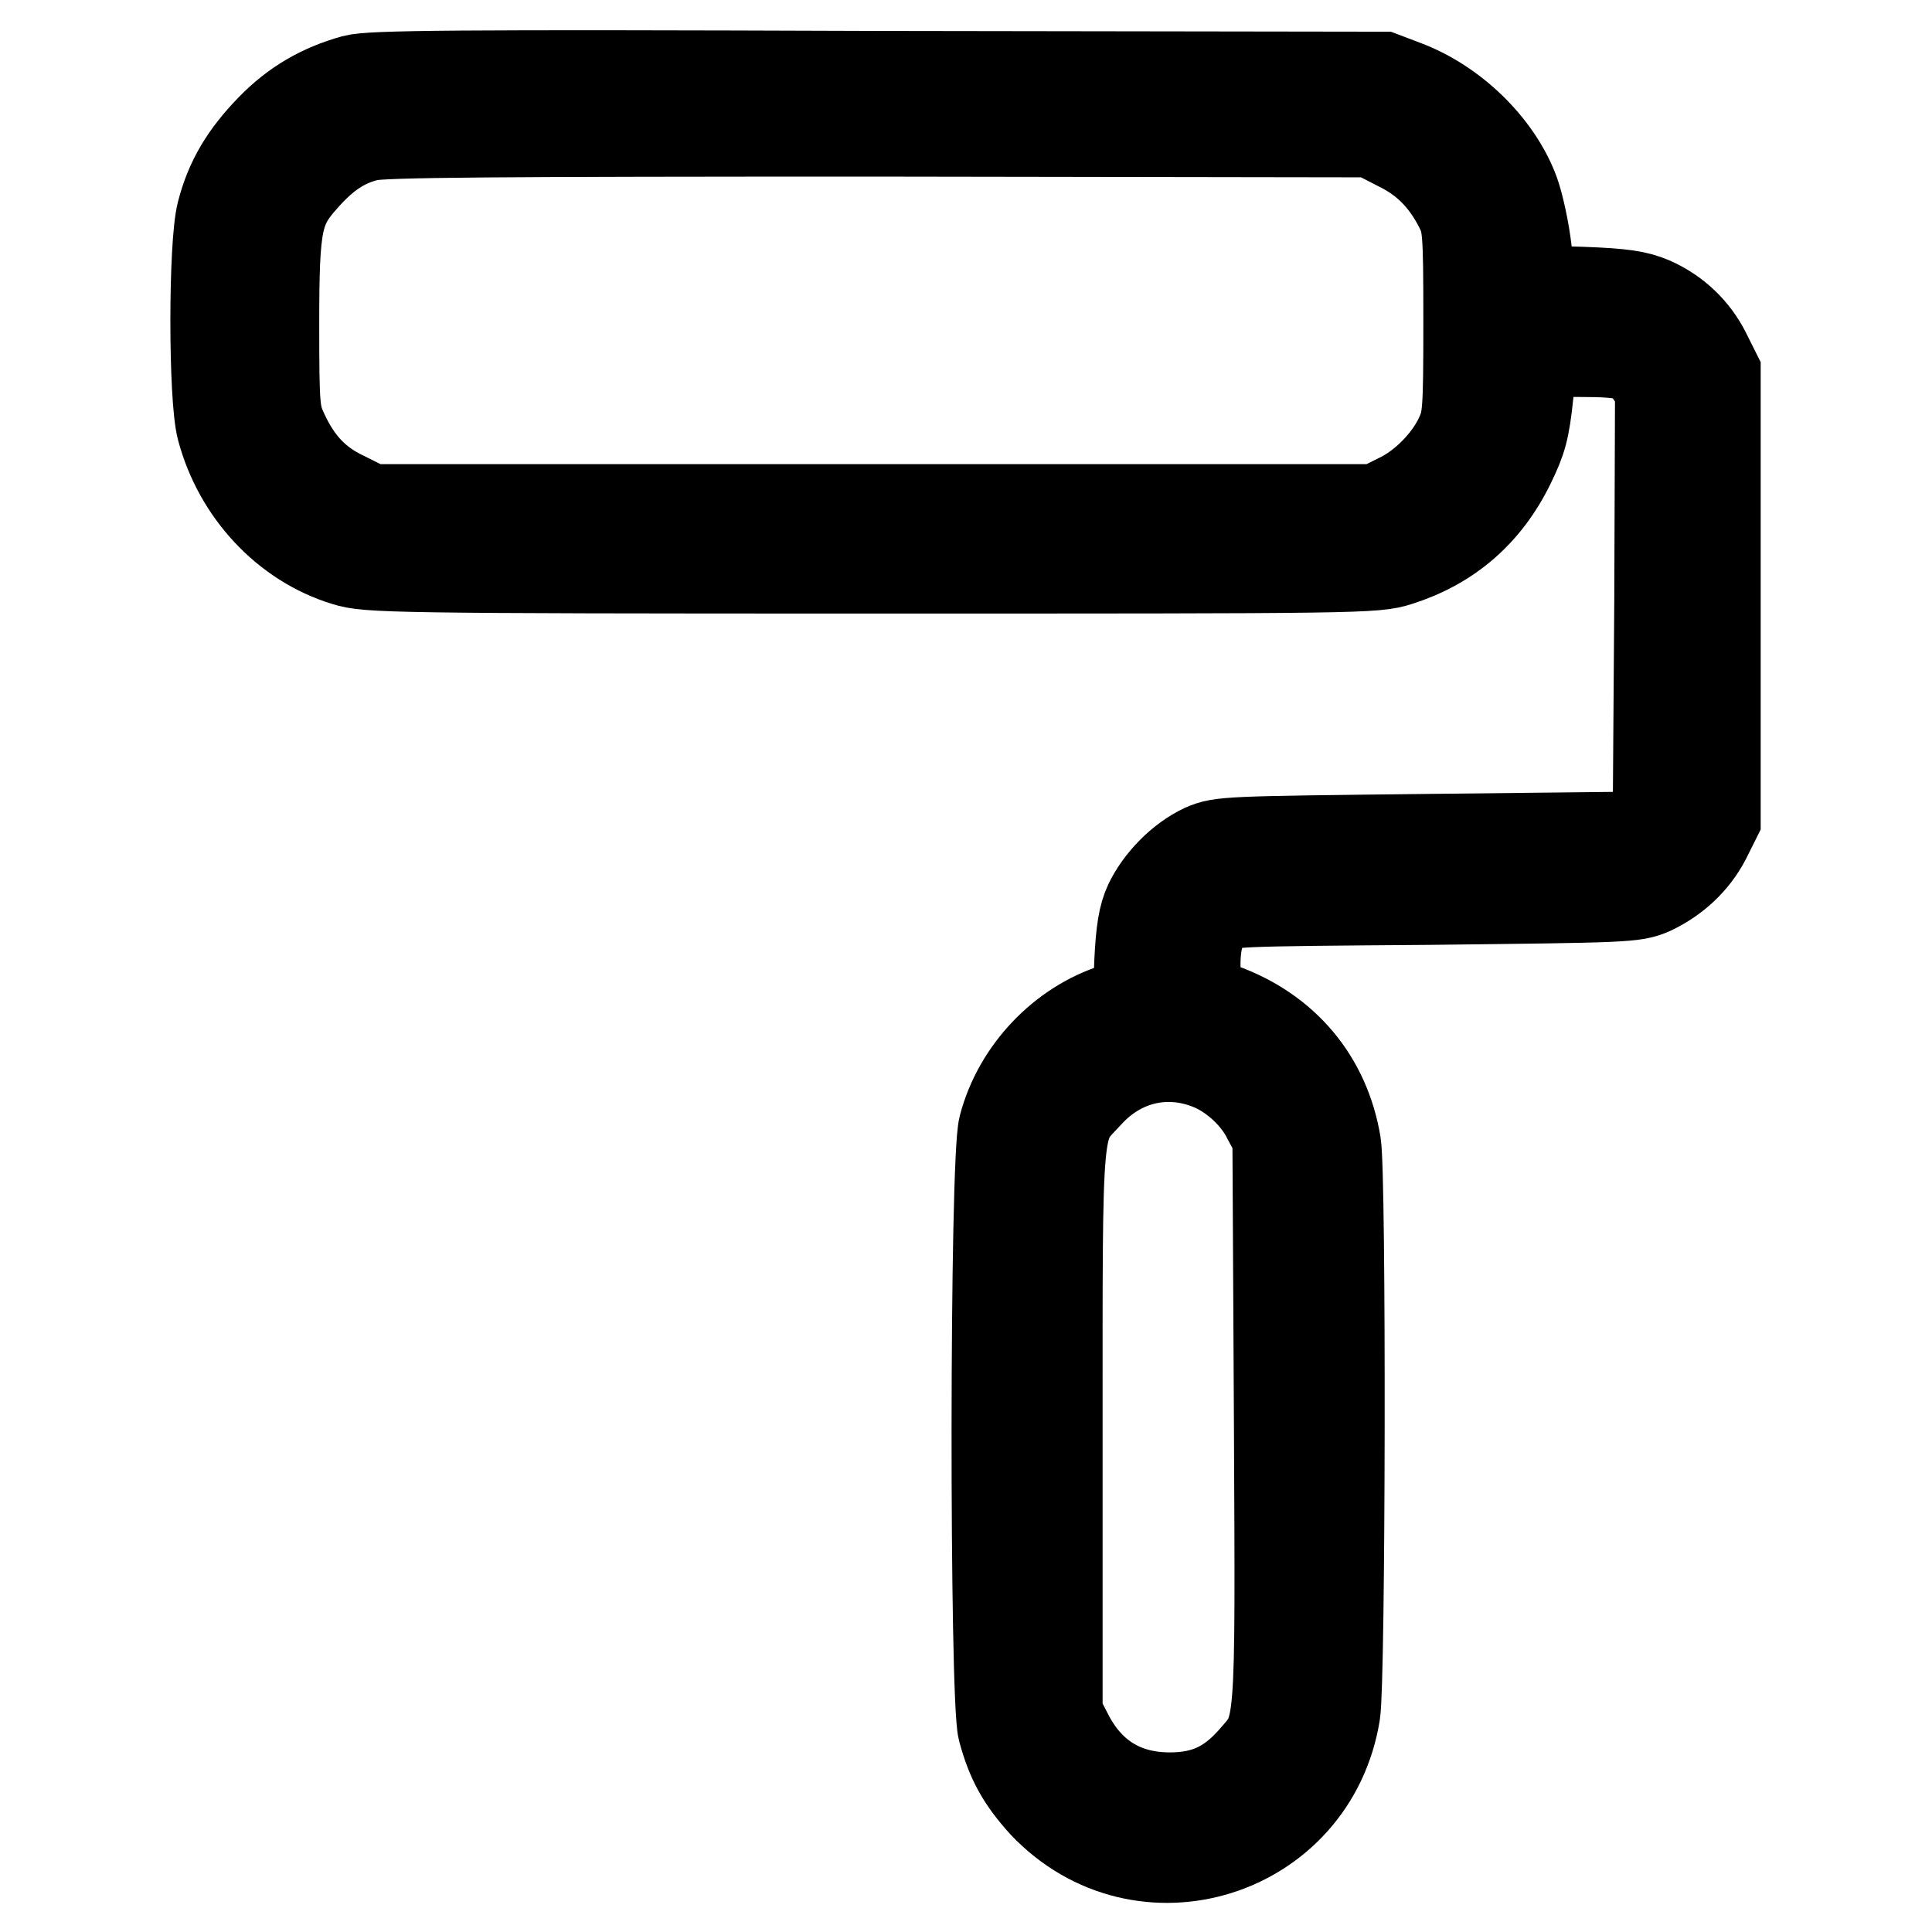 <?xml version="1.0" encoding="utf-8"?>
<!-- Svg Vector Icons : http://www.onlinewebfonts.com/icon -->
<!DOCTYPE svg PUBLIC "-//W3C//DTD SVG 1.1//EN" "http://www.w3.org/Graphics/SVG/1.1/DTD/svg11.dtd">
<svg version="1.1" xmlns="http://www.w3.org/2000/svg" xmlns:xlink="http://www.w3.org/1999/xlink" x="0px" y="0px" viewBox="0 0 256 256" enable-background="new 0 0 256 256" xml:space="preserve">
<g><g><g><path stroke-width="12" fill-opacity="0" stroke="#000000"  d="M46.9,10.6c-4.3,1.2-7.8,3.2-11,6.5c-3.4,3.5-5.4,6.8-6.5,11.1c-1.1,4.2-1.1,24.5,0,28.6c2.2,8.3,8.5,15.1,16.4,17.5c2.9,0.9,5.7,1,69.7,1c65,0,66.7,0,69.8-1c6.6-2.1,11.6-6.3,14.8-12.9c1.5-3.1,1.9-4.4,2.4-9.2l0.5-5.6h6.1c6.8,0,8,0.4,9.7,3l1.2,1.8l-0.1,28.1l-0.2,28.1l-1.7,1.6l-1.6,1.7l-27.3,0.3c-26.5,0.3-27.3,0.3-29.6,1.3c-3,1.4-5.8,4.3-7.2,7.2c-0.8,1.7-1.1,3.7-1.3,7.7l-0.2,5.3l-2.9,0.9c-7.1,2.2-13,8.4-14.9,15.7c-1.2,4.4-1.2,75.6-0.1,79.9c1.1,4.1,2.5,6.6,5.4,9.8c13,13.7,35.6,6.6,38.6-12c0.7-4.3,0.8-71.1,0.1-75.4c-1.4-8.5-6.8-15-15.2-18l-3.2-1.2l-0.2-3.5c-0.2-4.2,0.7-7,2.6-8.4c1.4-1.1,2-1.1,28.4-1.3c26.1-0.3,27.1-0.3,29.4-1.3c3.2-1.5,5.7-3.9,7.2-6.8l1.3-2.6V78.9V49.4l-1.3-2.6c-1.5-3-4-5.4-7.2-6.8c-1.9-0.8-3.7-1.1-9.2-1.3l-6.8-0.2l-0.5-5.1c-0.3-2.8-1.1-6.4-1.7-8c-2.3-6.1-8.1-11.7-14.5-14.1l-2.9-1.1l-67-0.1C60,9.9,49.1,10,46.9,10.6z M185.3,19.3c3.7,1.8,6.2,4.4,8.1,8.1c1.1,2.2,1.2,2.9,1.2,15.2c0,12.1-0.1,13-1.1,15.2c-1.5,3.3-4.8,6.7-8.2,8.3l-2.8,1.4h-66.7H49l-3.4-1.7c-3.8-1.8-6.2-4.4-8.1-8.5c-1.1-2.4-1.2-3.1-1.2-14.3c0-13.7,0.4-15.5,4.1-19.6c2.7-3,5.1-4.6,8.3-5.4c1.8-0.5,17.1-0.6,67.7-0.6l65.4,0.1L185.3,19.3z M160.8,141.3c2.9,1.3,5.8,4,7.2,6.9l1.3,2.4l0.2,37.7c0.2,42.3,0.3,40.5-3.5,44.9c-3.1,3.5-6.3,5-11,5c-6.2,0-10.8-2.9-13.6-8.5l-1.3-2.5v-37.5c0-42.3-0.2-40.2,4-44.7C148.5,140.1,154.9,138.7,160.8,141.3z"/></g></g></g>
</svg>